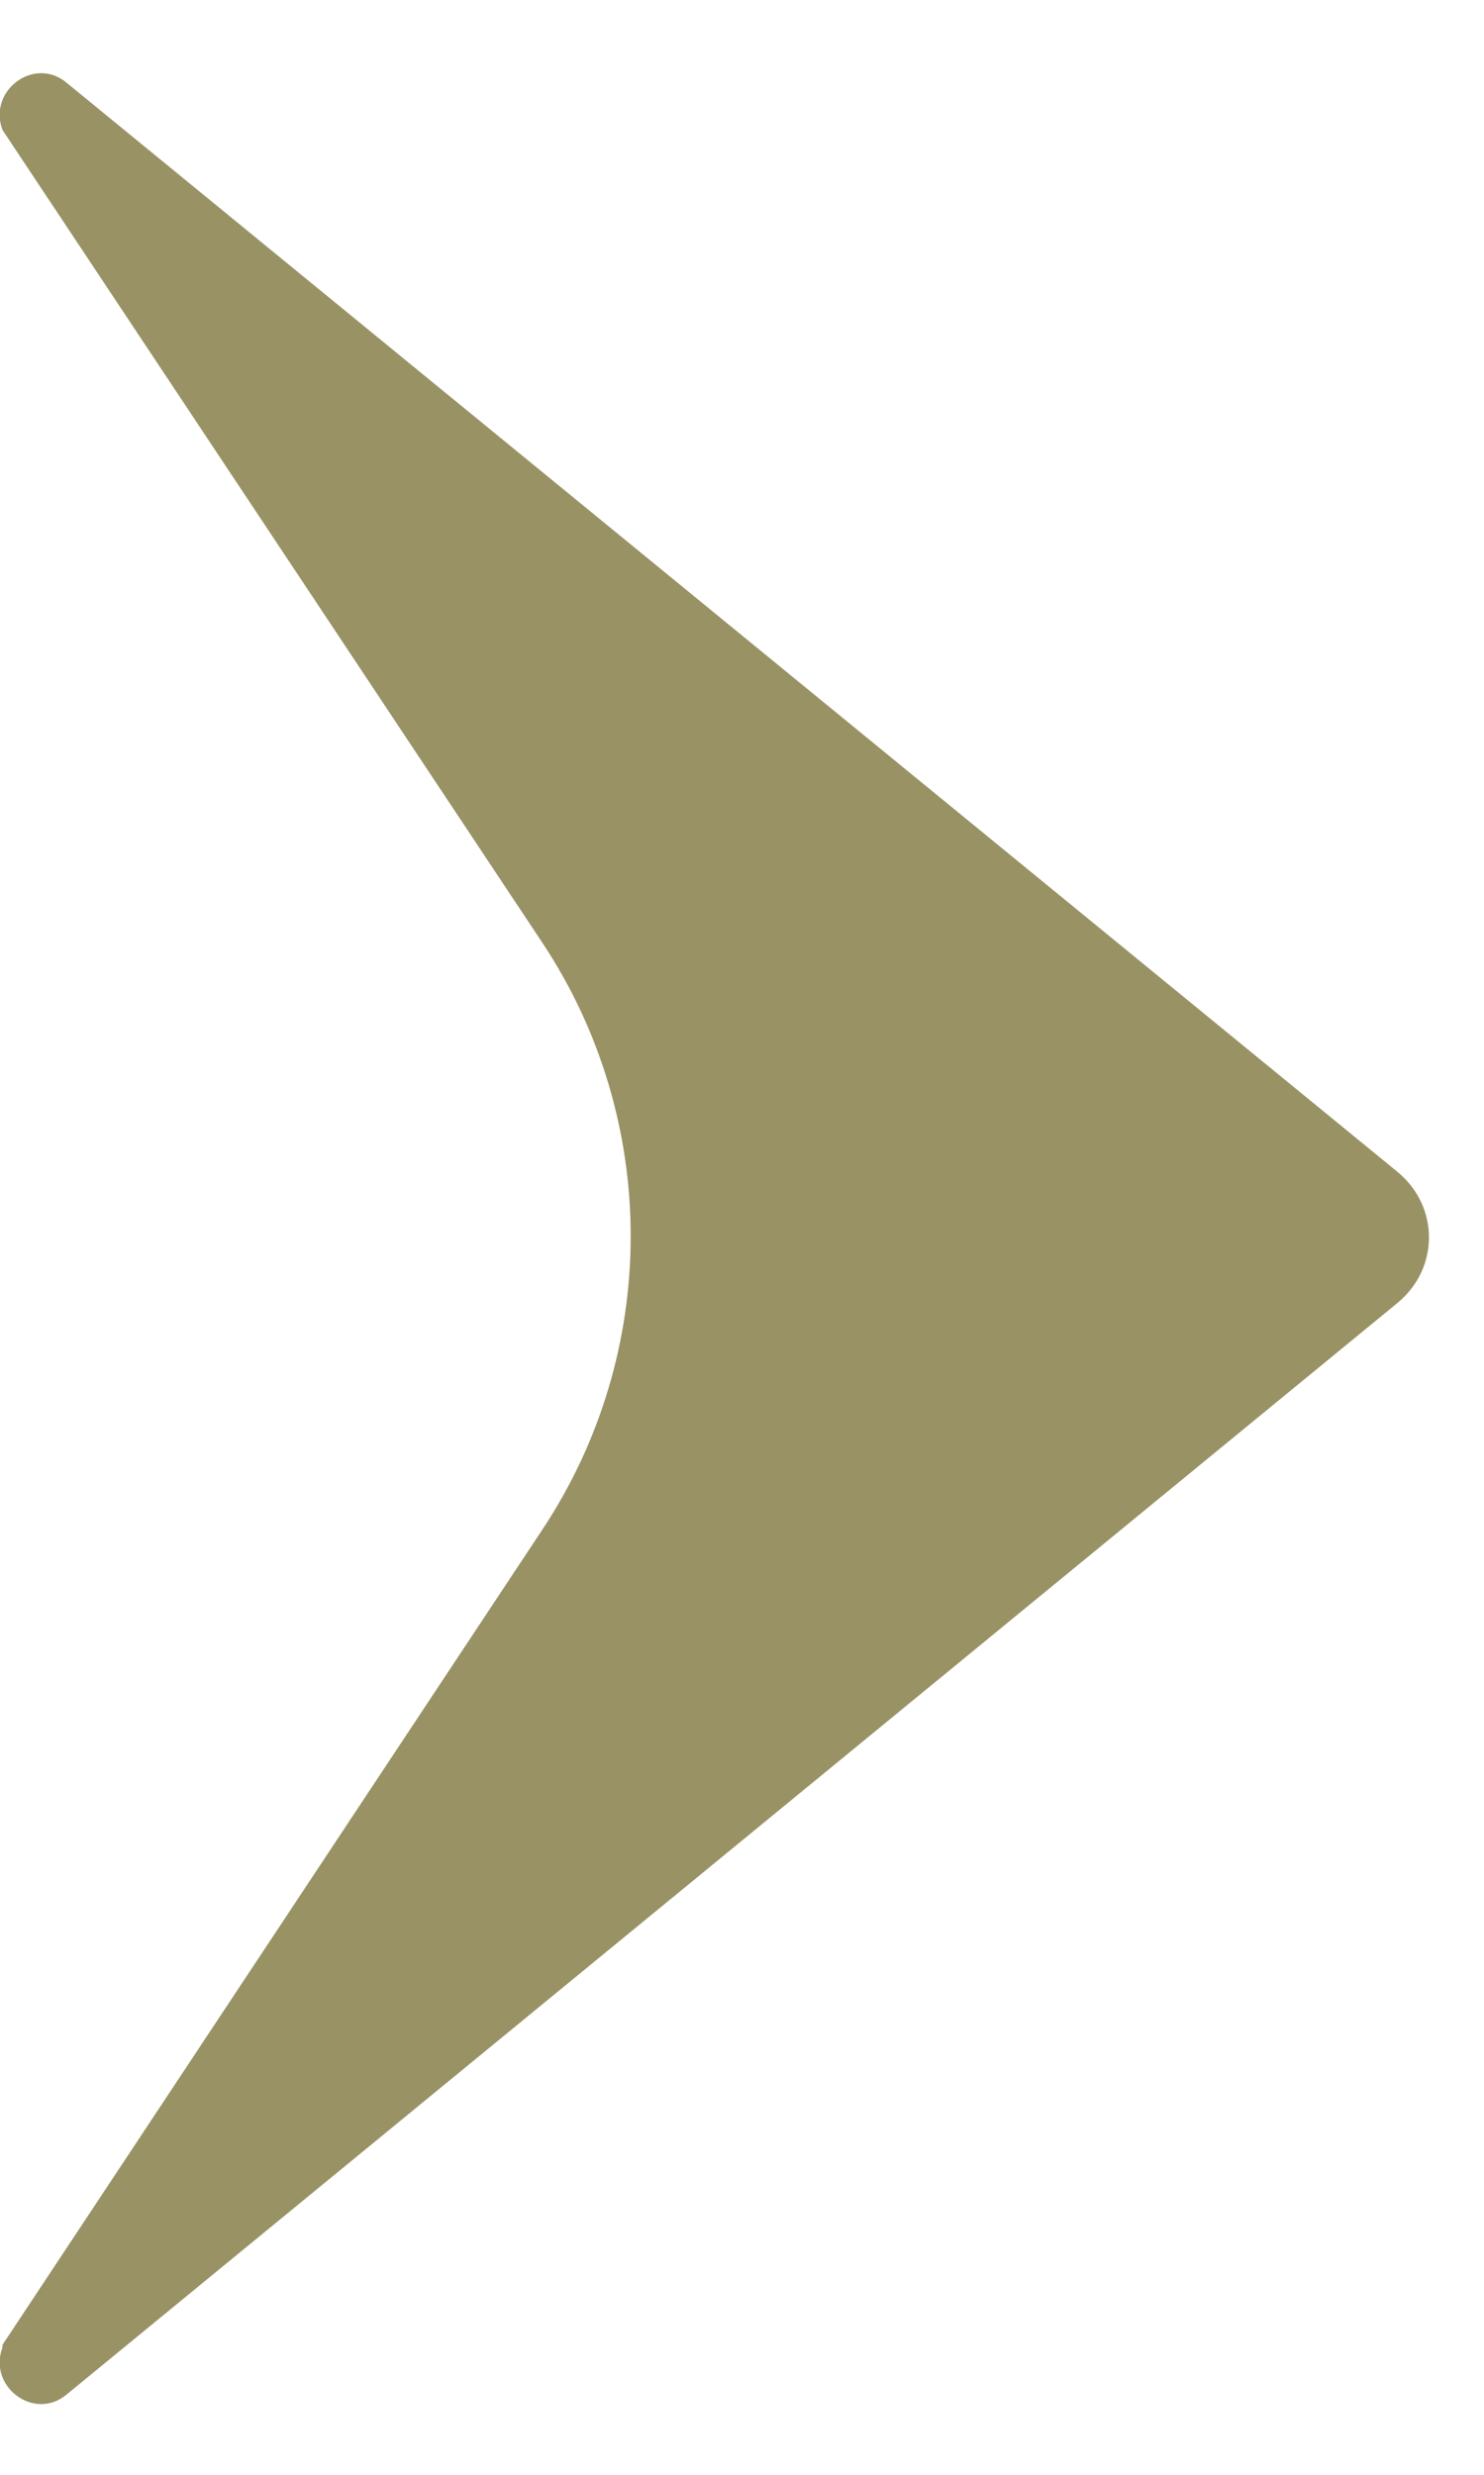 <svg width="6" height="10" viewBox="0 0 6 10" fill="none" xmlns="http://www.w3.org/2000/svg">
<path d="M0.01 9.475L2.19 6.185C2.67 5.465 2.67 4.525 2.19 3.805L0.01 0.525C-0.05 0.365 0.14 0.225 0.27 0.335L5.65 4.735C5.82 4.875 5.82 5.125 5.65 5.265L0.27 9.675C0.14 9.785 -0.05 9.645 0.01 9.485V9.475Z" fill="#999265"/>
</svg>
